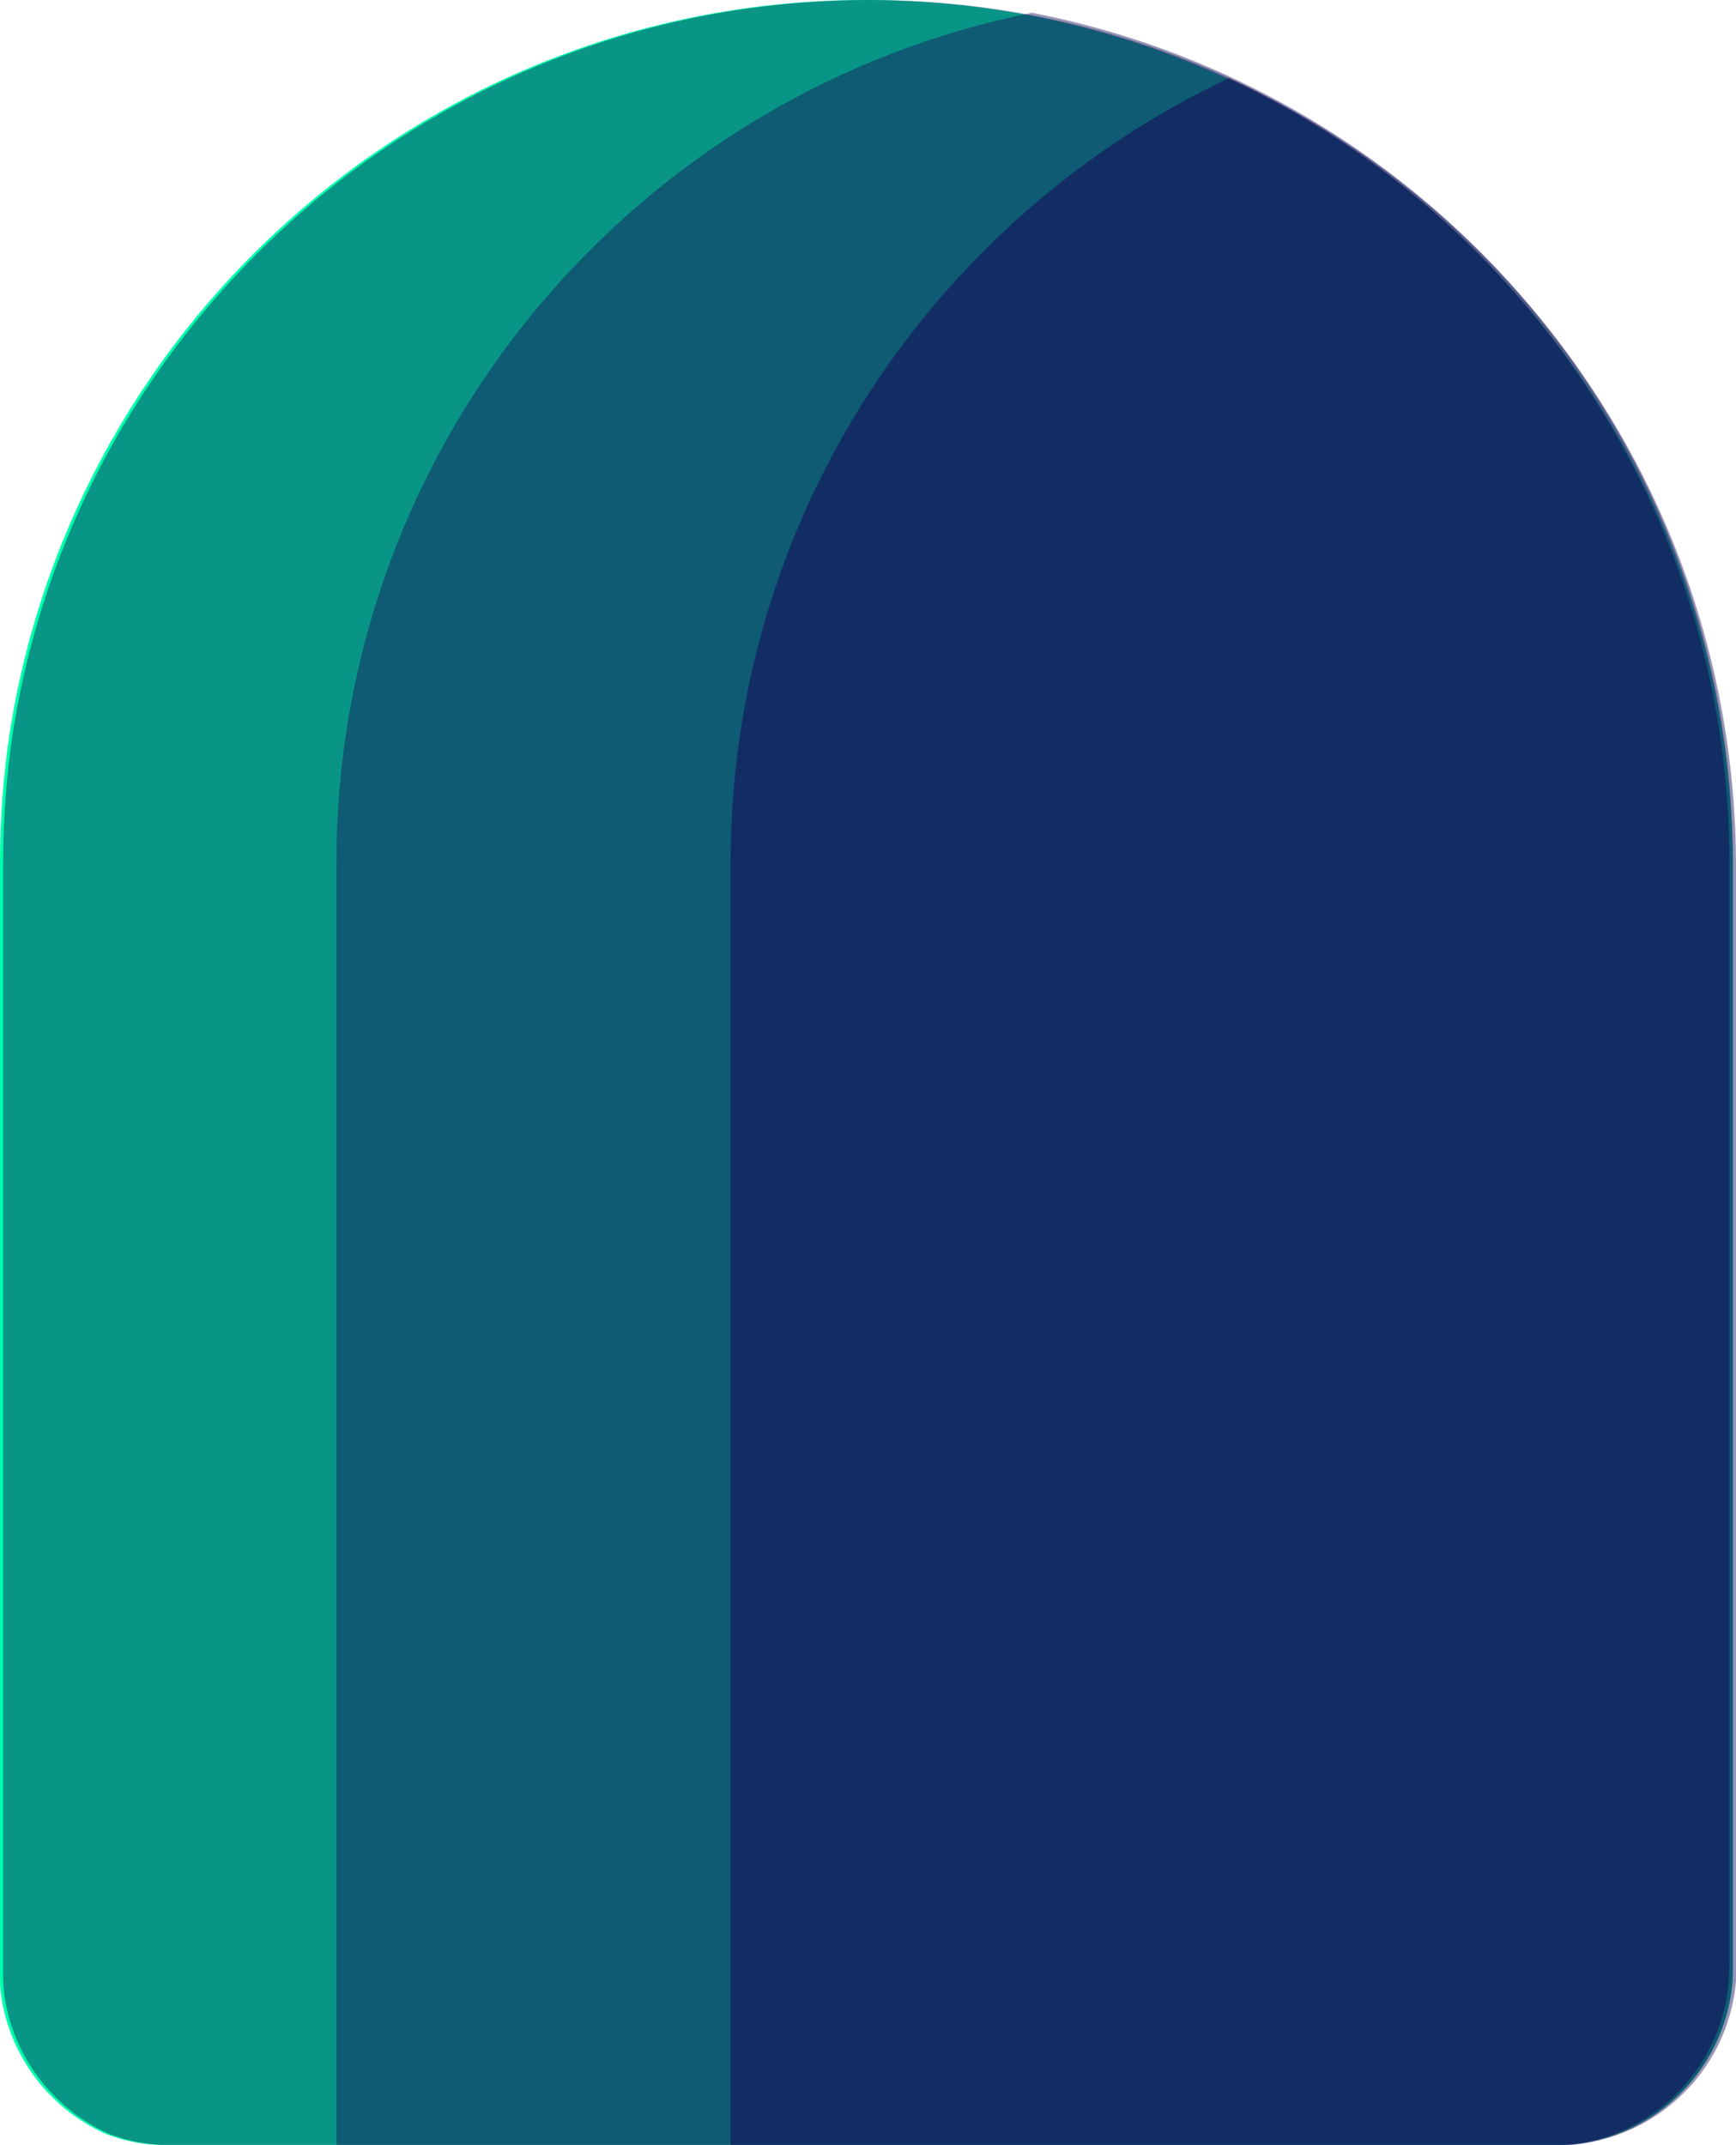 <?xml version="1.0" encoding="UTF-8"?>
<svg id="Layer_2" data-name="Layer 2" xmlns="http://www.w3.org/2000/svg" viewBox="0 0 122.18 150.91">
  <defs>
    <style>
      .cls-1 {
        fill: #0fa;
      }

      .cls-2 {
        opacity: .65;
      }

      .cls-2, .cls-3 {
        fill: #15155c;
        isolation: isolate;
      }

      .cls-3 {
        opacity: .45;
      }
    </style>
  </defs>
  <g id="Layer_1-2" data-name="Layer 1">
    <path class="cls-1" d="M0,139.3c0,.26.02.52.04.78.52,4.5,3.43,8.29,7.42,10.06,1.29.5,2.69.78,4.15.78h97.79c6.61,0,12.02-5.09,12.55-11.56V61C121.95,27.33,94.62,0,60.95,0,30.52,0,5.28,22.32.7,51.46c-.46,3.01-.7,6.09-.7,9.23v78.6Z"/>
    <path class="cls-3" d="M.23,139.3c0,.26.02.52.04.78.52,4.5,3.43,8.29,7.42,10.06,1.29.5,2.69.78,4.15.78h97.79c6.61,0,12.02-5.09,12.55-11.56V61C122.18,27.33,94.85,0,61.18,0,30.75,0,5.51,22.32.92,51.46c-.46,3.01-.7,6.09-.7,9.23v78.6Z"/>
    <path class="cls-2" d="M121.72,138.38V60.77c0-24.47-14.42-45.56-35.22-55.27-20.71,9.75-35.08,30.8-35.08,55.2v90.21h58.33c.35,0,.69-.02,1.02-.05,6.17-.81,10.94-6.08,10.94-12.48Z"/>
    <path class="cls-3" d="M23.68,60.7v90.21h87.01c6.34-.66,11.28-6.02,11.28-12.53V60.77c0-29.7-21.23-54.43-49.34-59.87C44.72,6.49,23.68,31.15,23.68,60.7Z"/>
  </g>
</svg>